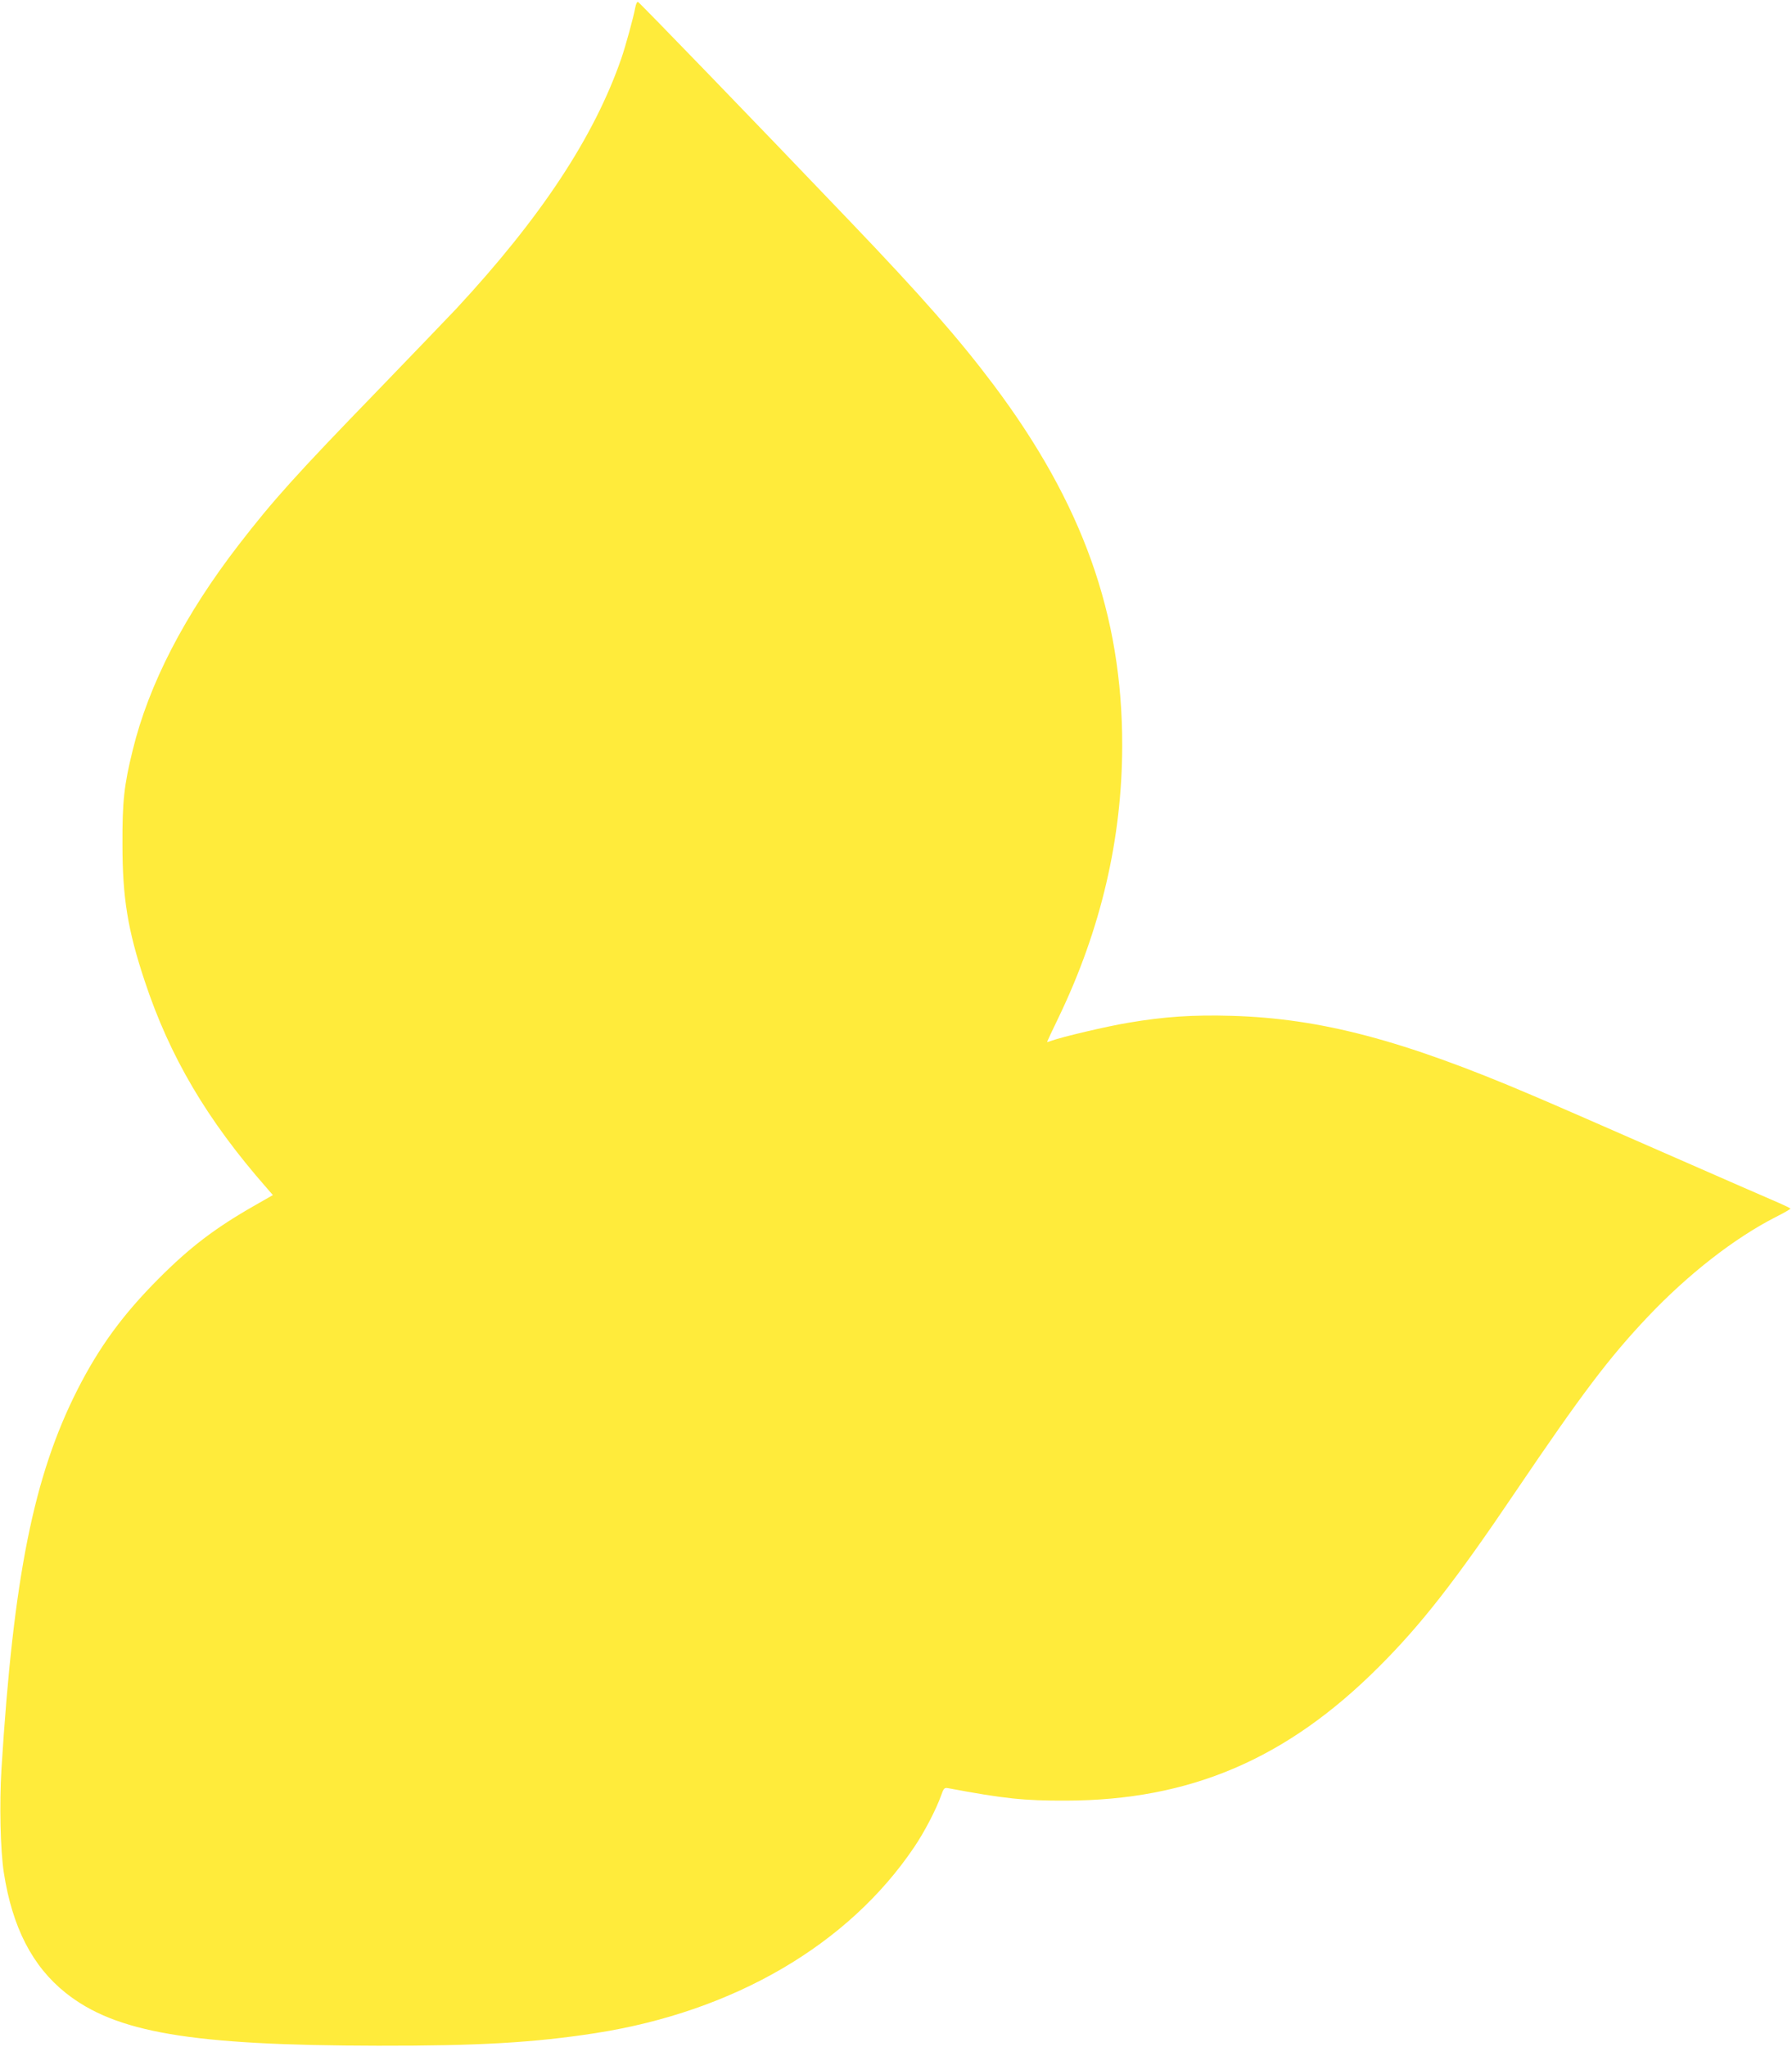 <?xml version="1.0" standalone="no"?>
<!DOCTYPE svg PUBLIC "-//W3C//DTD SVG 20010904//EN"
 "http://www.w3.org/TR/2001/REC-SVG-20010904/DTD/svg10.dtd">
<svg version="1.0" xmlns="http://www.w3.org/2000/svg"
 width="1121pt" height="1280pt" viewBox="0 0 1121 1280"
 preserveAspectRatio="xMidYMid meet">
<g transform="translate(0,1280) scale(0.1,-0.1)"
fill="#ffeb3b" stroke="none">
<path d="M3974 12753 c-10 -57 -60 -239 -87 -318 -171 -493 -504 -996 -1032
-1565 -49 -52 -272 -284 -495 -515 -508 -524 -651 -683 -865 -960 -339 -439
-564 -873 -665 -1287 -54 -219 -65 -320 -64 -588 0 -335 33 -536 139 -855 157
-474 390 -869 763 -1294 l39 -45 -119 -68 c-245 -140 -402 -260 -598 -457
-222 -223 -369 -424 -505 -691 -275 -542 -401 -1172 -476 -2375 -13 -218 -7
-505 15 -647 53 -341 178 -584 385 -750 313 -250 783 -330 1956 -332 626 -1
974 19 1361 79 866 135 1583 554 1994 1165 63 93 136 234 166 318 17 48 21 53
44 49 352 -66 475 -79 740 -78 774 2 1378 259 1955 836 263 262 477 535 855
1095 415 613 584 837 828 1095 252 266 541 491 797 622 52 26 95 51 95 54 0 3
-33 19 -72 36 -40 17 -368 160 -728 318 -360 158 -729 319 -820 357 -806 344
-1319 479 -1876 495 -239 7 -422 -5 -644 -43 -135 -22 -421 -90 -483 -113 -15
-6 -27 -9 -27 -7 0 2 33 72 74 157 263 548 395 1113 396 1695 1 819 -248 1516
-806 2259 -215 286 -450 554 -898 1022 -594 622 -1316 1368 -1325 1371 -6 2
-13 -14 -17 -35z"/>
</g>
</svg>
